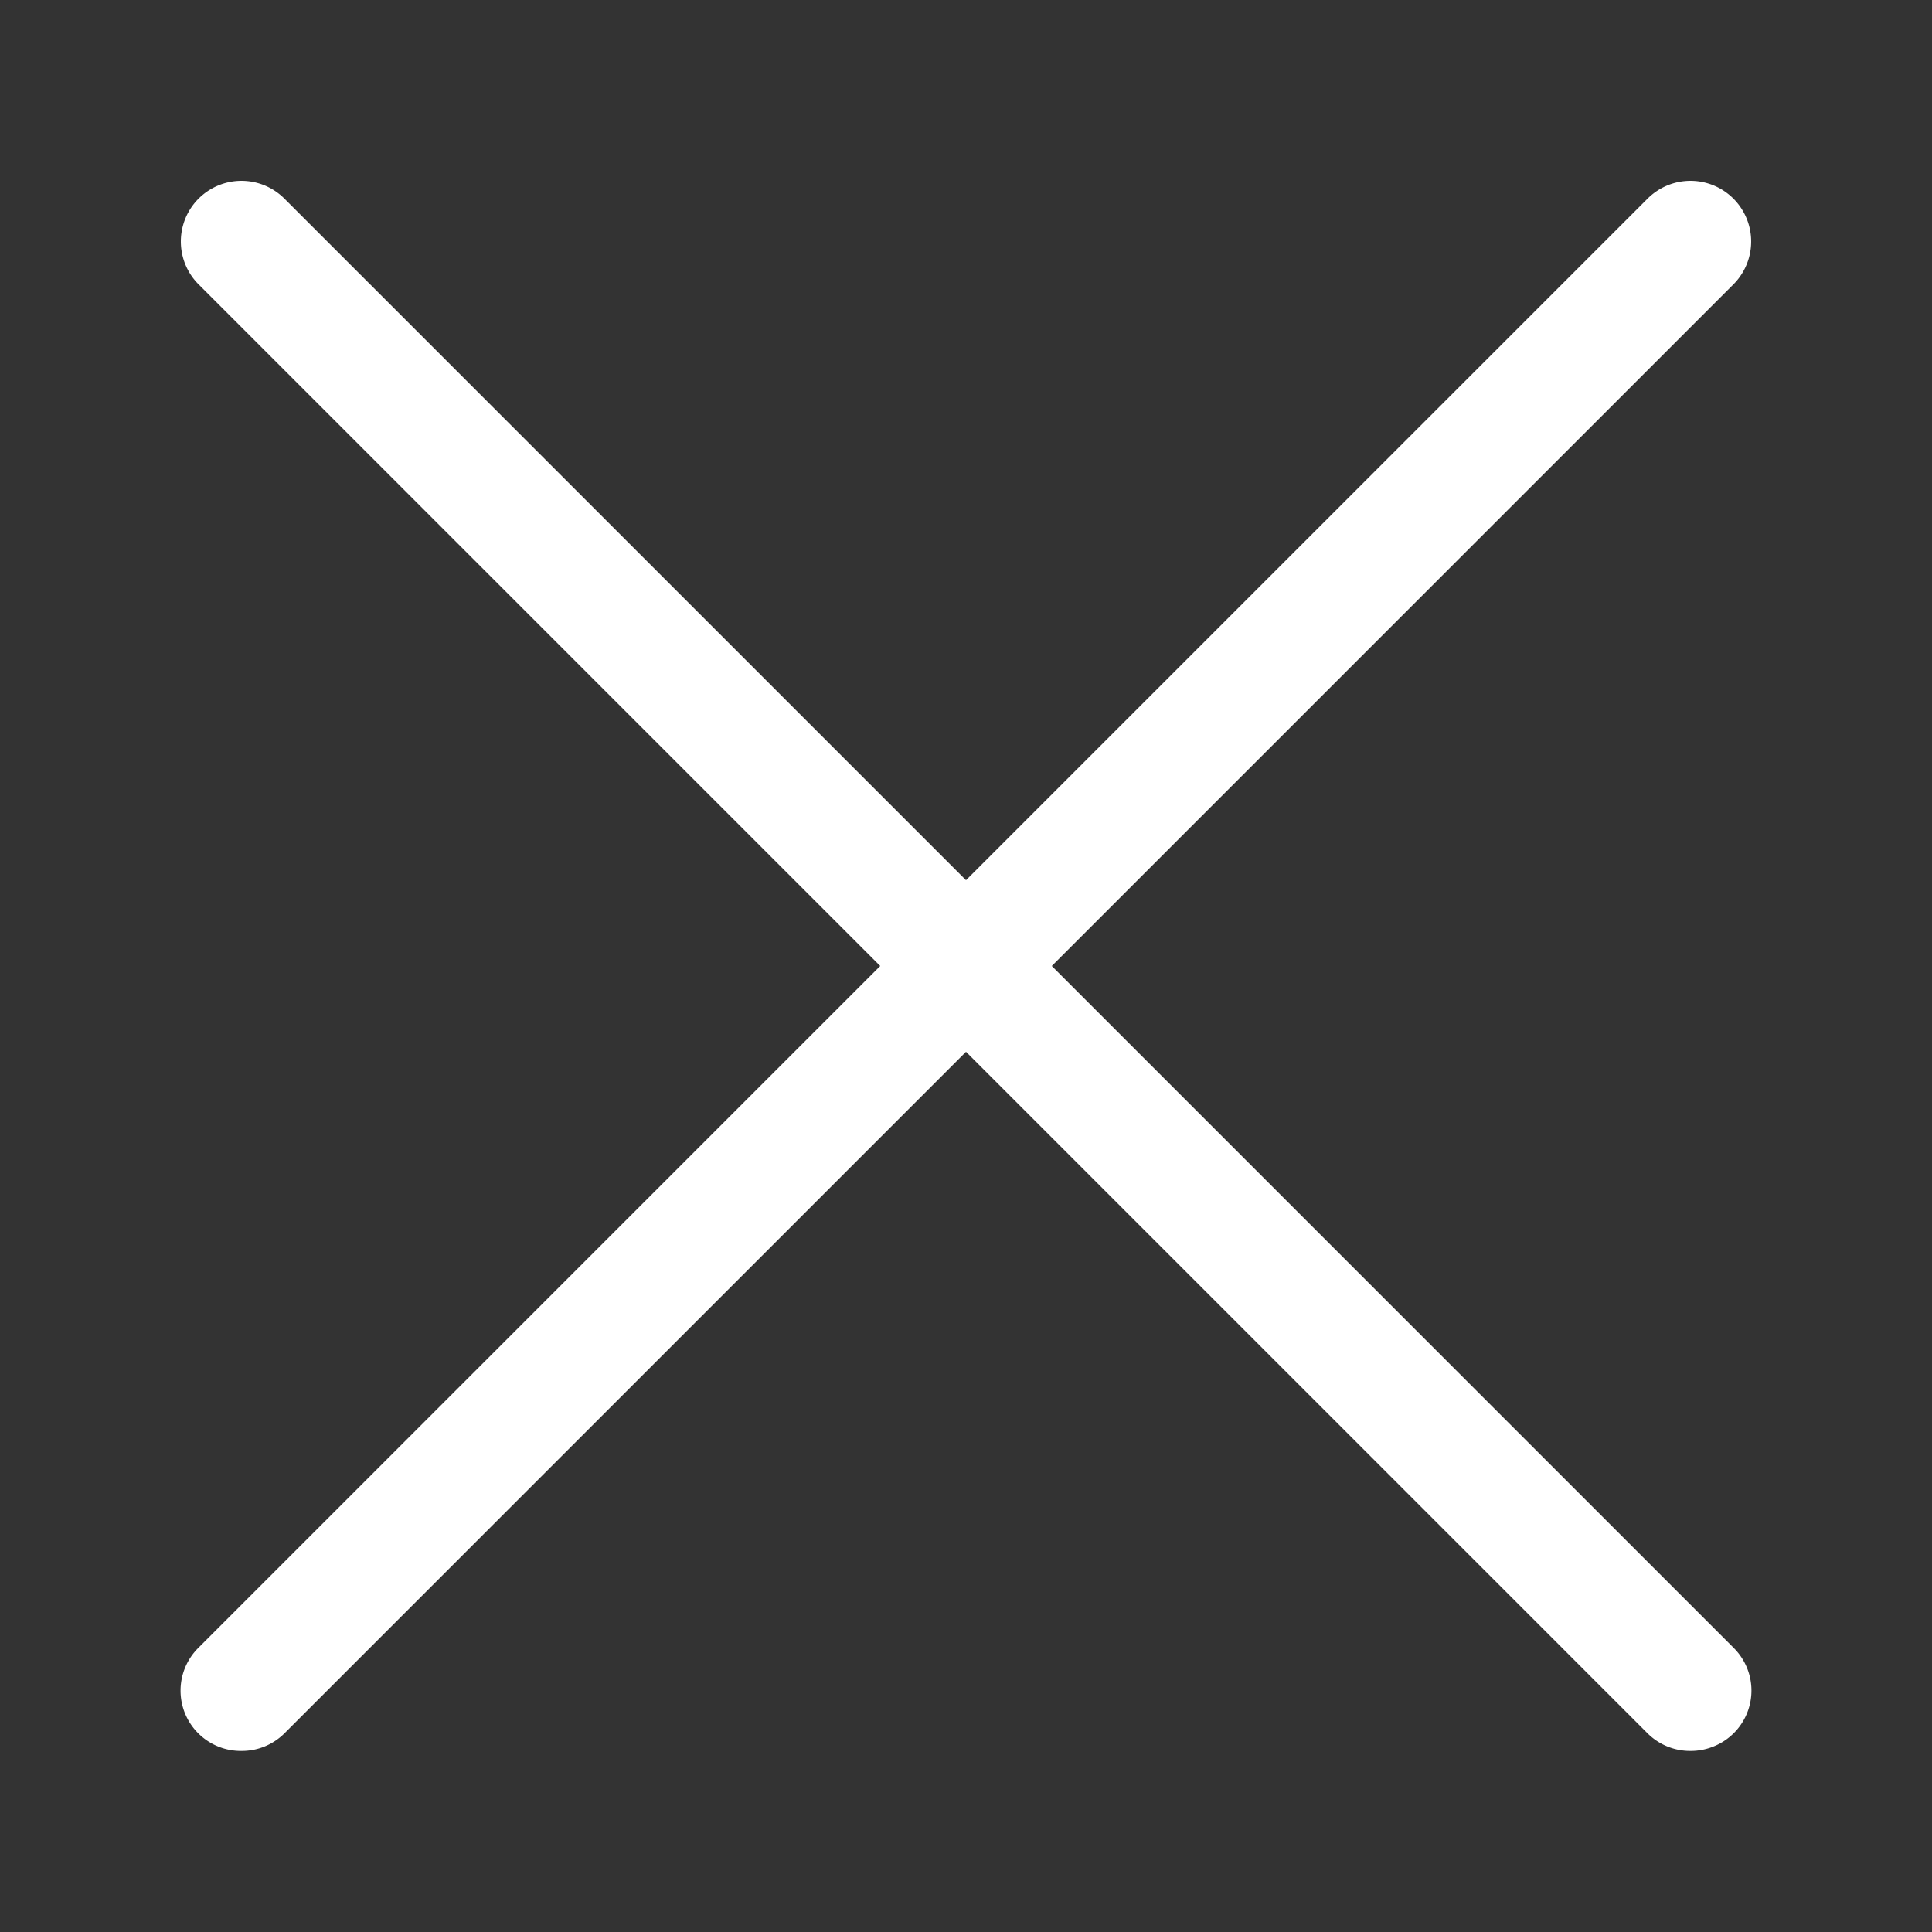 <svg width="15" height="15" fill="none" xmlns="http://www.w3.org/2000/svg"><rect width="100%" height="100%" fill="#333333" stroke="none"/><path d="M1.875 13.594a.468.468 0 01-.333-.802l11.25-11.25a.47.47 0 01.666.666l-11.25 11.25a.469.469 0 01-.333.136z" fill="#fff"/><path d="M13.125 13.594a.468.468 0 01-.333-.136L1.542 2.208a.47.47 0 01.666-.666l11.25 11.25a.467.467 0 01-.153.767.469.469 0 01-.18.035z" fill="#fff"/></svg>